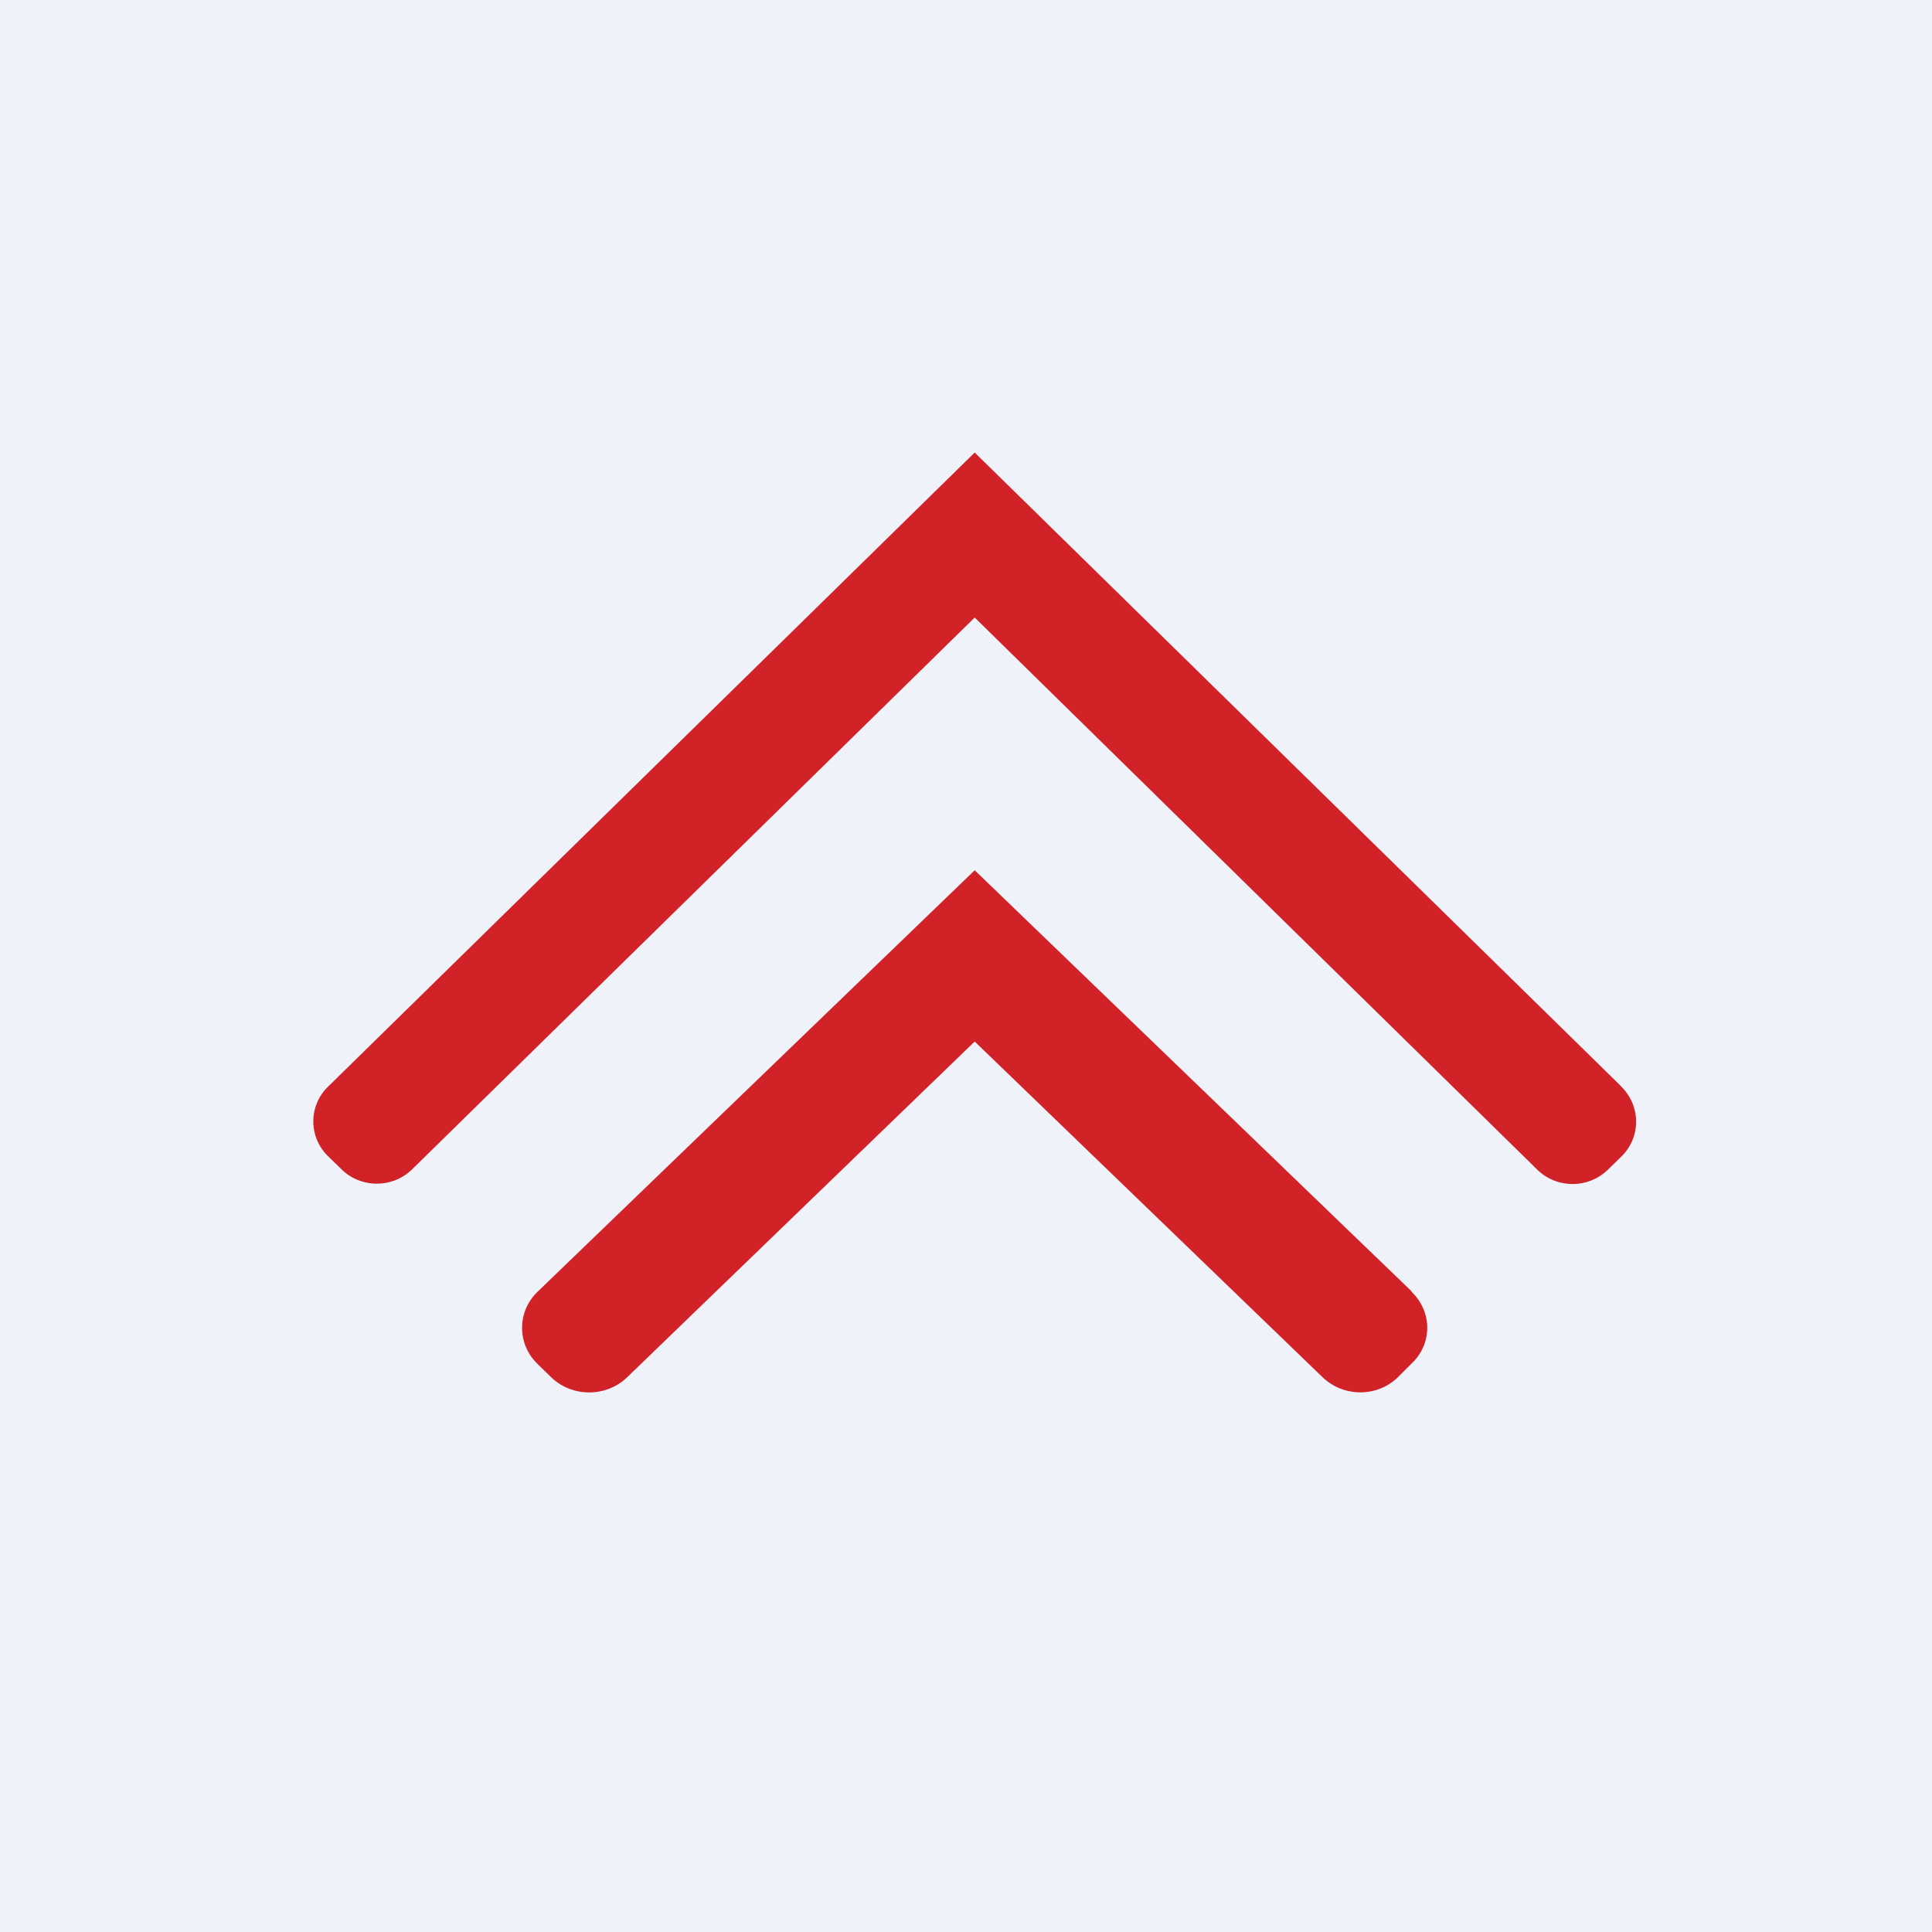 <?xml version="1.0" encoding="UTF-8"?>
<!-- generated by Finnhub -->
<svg viewBox="0 0 55.5 55.5" xmlns="http://www.w3.org/2000/svg">
<path d="M 0,0 H 55.5 V 55.5 H 0 Z" fill="rgb(239, 242, 248)"/>
<path d="M 40.55,37.095 L 28,25 L 15.44,37.11 C 14.85,37.68 14.85,38.61 15.44,39.18 L 15.85,39.58 C 16.45,40.14 17.4,40.14 18,39.58 L 28,29.92 L 38,39.57 C 38.6,40.14 39.56,40.14 40.15,39.57 L 40.55,39.17 C 41.15,38.61 41.15,37.68 40.55,37.11 Z" fill="rgb(209, 34, 40)"/>
<path d="M 46.57,31.205 L 28,13 L 9.42,31.22 A 1.39,1.39 0 0,0 9.42,33.21 L 9.81,33.59 C 10.37,34.14 11.28,34.14 11.84,33.59 L 28,17.74 L 44.16,33.6 C 44.72,34.15 45.63,34.15 46.19,33.6 L 46.58,33.22 C 47.14,32.67 47.14,31.78 46.58,31.22 Z" fill="rgb(209, 34, 40)"/>
</svg>
